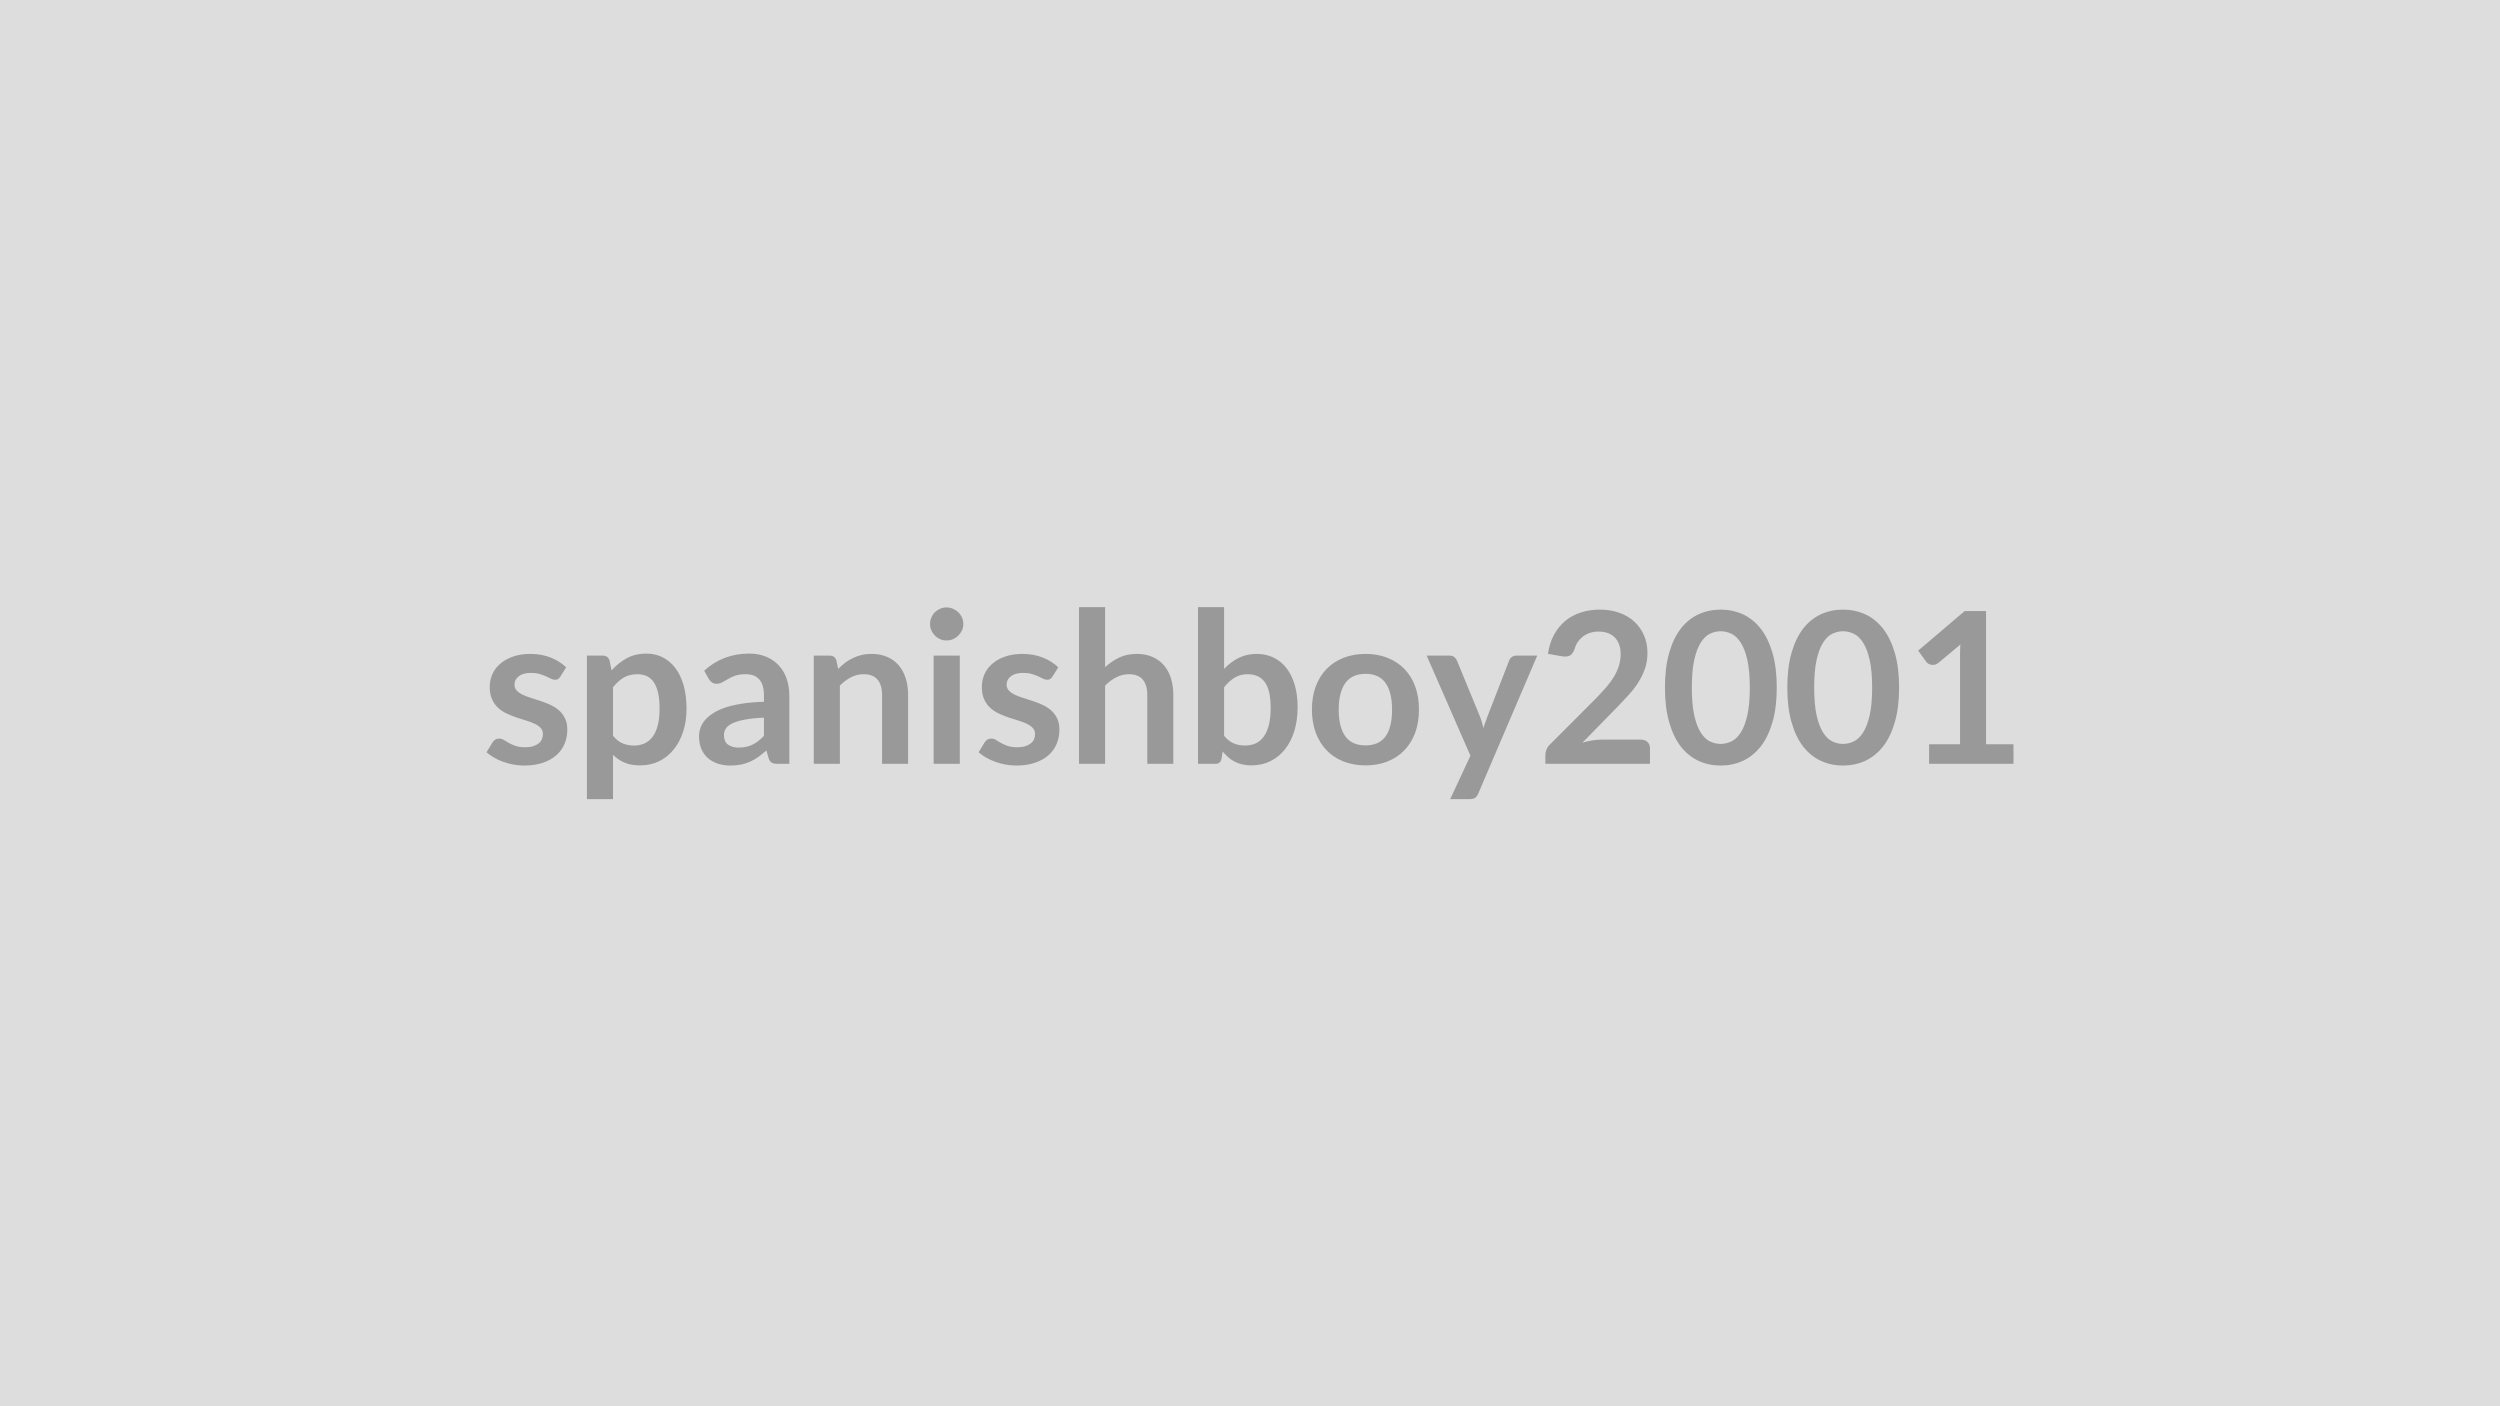 <svg xmlns="http://www.w3.org/2000/svg" width="320" height="180" viewBox="0 0 320 180"><rect width="100%" height="100%" fill="#DDDDDD"/><path fill="#999999" d="m72.465 85.42-.75 1.2q-.14.21-.29.3-.14.09-.37.09-.25 0-.52-.13-.28-.14-.65-.31-.36-.17-.83-.3-.46-.14-1.1-.14-.98 0-1.54.42t-.56 1.09q0 .45.29.75.29.31.77.54t1.08.41q.61.18 1.24.4.63.21 1.23.49.61.28 1.09.7.48.43.77 1.02.29.6.29 1.43 0 1-.36 1.85-.35.84-1.06 1.45-.7.62-1.73.96-1.03.35-2.38.35-.72 0-1.4-.13t-1.31-.36-1.16-.54-.94-.67l.77-1.27q.15-.23.35-.35.2-.13.51-.13t.59.18q.28.17.64.38.37.2.86.38.49.17 1.25.17.59 0 1.02-.14.42-.14.7-.37t.4-.54q.13-.3.13-.62 0-.49-.29-.8t-.77-.54-1.09-.41-1.26-.4q-.64-.22-1.25-.51-.62-.29-1.09-.73-.48-.45-.77-1.1-.29-.64-.29-1.56 0-.85.33-1.62.34-.77 1-1.34.65-.58 1.63-.92.98-.35 2.26-.35 1.43 0 2.61.48 1.17.47 1.95 1.24m6 2.55v6.21q.56.69 1.23.97t1.45.28q.76 0 1.37-.28.6-.28 1.03-.86t.65-1.47q.23-.88.23-2.08 0-1.22-.19-2.06-.2-.85-.56-1.37-.37-.53-.89-.77t-1.18-.24q-1.04 0-1.77.43-.73.44-1.37 1.24m-.45-3.44.27 1.28q.85-.96 1.93-1.55 1.08-.6 2.54-.6 1.13 0 2.07.48.94.47 1.62 1.37.68.89 1.06 2.21.37 1.32.37 3.02 0 1.55-.42 2.87-.42 1.33-1.2 2.3-.77.97-1.87 1.52-1.1.54-2.47.54-1.16 0-1.98-.36-.83-.35-1.47-.99v5.67h-3.34V83.92h2.04q.65 0 .85.61m19.77 9.66v-2.33q-1.45.06-2.43.25-.99.18-1.58.46-.6.29-.85.66-.26.38-.26.83 0 .88.52 1.25.52.38 1.36.38 1.02 0 1.77-.37t1.47-1.13m-7.05-7.27-.6-1.07q2.39-2.19 5.76-2.19 1.21 0 2.17.4t1.62 1.11 1 1.69q.35.99.35 2.16v8.75h-1.51q-.48 0-.73-.14-.26-.14-.41-.58l-.29-.99q-.53.47-1.03.83-.5.35-1.04.6-.54.24-1.15.37-.62.13-1.36.13-.88 0-1.62-.24t-1.28-.71-.84-1.17q-.3-.71-.3-1.64 0-.52.18-1.04.17-.52.57-1 .4-.47 1.04-.89.63-.41 1.55-.73.93-.31 2.16-.5 1.23-.2 2.81-.24v-.81q0-1.39-.6-2.06-.59-.66-1.71-.66-.81 0-1.35.18-.53.19-.93.43-.41.24-.74.42-.33.19-.74.19-.35 0-.59-.18t-.39-.42m16.32-2.39.23 1.09q.42-.42.88-.78.47-.35.99-.6t1.11-.4q.6-.14 1.3-.14 1.13 0 2.01.39.88.38 1.47 1.08.58.69.89 1.66.3.96.3 2.12v8.82h-3.33v-8.82q0-1.26-.58-1.96-.59-.69-1.77-.69-.87 0-1.62.39-.76.39-1.43 1.06v10.02h-3.34V83.92h2.04q.65 0 .85.61m12.45-.61h3.35v13.85h-3.35zm3.8-4.04q0 .43-.17.81-.18.38-.47.66-.29.29-.68.46t-.84.17q-.43 0-.81-.17-.39-.17-.67-.46-.28-.28-.45-.66t-.17-.81q0-.44.17-.83.17-.4.45-.68t.67-.45q.38-.17.81-.17.45 0 .84.17t.68.45.47.68q.17.39.17.83m12.15 5.54-.75 1.2q-.14.21-.29.3-.14.09-.37.09-.25 0-.52-.13-.28-.14-.64-.31-.37-.17-.83-.3-.47-.14-1.1-.14-.99 0-1.55.42t-.56 1.09q0 .45.29.75.29.31.77.54t1.09.41q.6.18 1.23.4.63.21 1.24.49.6.28 1.08.7.48.43.77 1.02.29.6.29 1.43 0 1-.36 1.85-.35.84-1.05 1.45-.71.62-1.74.96-1.03.35-2.38.35-.72 0-1.4-.13t-1.31-.36-1.16-.54-.94-.67l.77-1.27q.15-.23.35-.35.2-.13.52-.13.31 0 .58.18.28.17.64.38.37.2.86.38.49.17 1.25.17.59 0 1.02-.14.42-.14.7-.37t.41-.54q.12-.3.12-.62 0-.49-.29-.8t-.77-.54q-.47-.23-1.09-.41-.61-.18-1.25-.4-.65-.22-1.26-.51t-1.09-.73q-.48-.45-.77-1.1-.29-.64-.29-1.56 0-.85.33-1.62.34-.77 1-1.34.65-.58 1.63-.92.98-.35 2.26-.35 1.43 0 2.61.48 1.17.47 1.95 1.24m6-7.71v7.69q.81-.75 1.78-1.22.97-.48 2.28-.48 1.14 0 2.01.39.88.38 1.47 1.08.59.69.89 1.66.3.96.3 2.12v8.82h-3.33v-8.82q0-1.26-.58-1.96-.58-.69-1.77-.69-.86 0-1.62.39t-1.43 1.06v10.02h-3.34V77.71zm15.23 10.26v6.21q.56.69 1.23.97t1.41.28q.77 0 1.39-.27.61-.28 1.04-.87.43-.58.66-1.49.23-.92.23-2.19 0-2.28-.75-3.3-.76-1.01-2.18-1.01-.95 0-1.67.43-.72.44-1.36 1.24m0-10.26v7.91q.83-.88 1.85-1.4t2.33-.52q1.2 0 2.17.48.96.47 1.64 1.35.69.89 1.05 2.14.37 1.26.37 2.82 0 1.69-.42 3.07t-1.2 2.35q-.77.98-1.87 1.52-1.09.54-2.43.54-.65 0-1.17-.13-.53-.12-.97-.35-.45-.23-.82-.56t-.71-.74l-.15.93q-.08.35-.27.5-.2.15-.54.15h-2.2V77.71zm18.11 5.99q1.54 0 2.8.5 1.27.5 2.16 1.42.9.92 1.39 2.24.48 1.32.48 2.96t-.48 2.97q-.49 1.32-1.39 2.25-.89.93-2.16 1.43-1.26.5-2.8.5-1.55 0-2.82-.5t-2.17-1.43q-.89-.93-1.39-2.25-.49-1.33-.49-2.97t.49-2.96q.5-1.32 1.39-2.24.9-.92 2.17-1.42t2.82-.5m0 11.71q1.73 0 2.56-1.16t.83-3.41q0-2.24-.83-3.41-.83-1.18-2.56-1.18-1.75 0-2.6 1.19-.84 1.18-.84 3.4 0 2.23.84 3.4.85 1.17 2.6 1.17m19.29-11.49h2.68l-7.55 17.66q-.15.35-.38.53-.24.18-.73.18h-2.48l2.59-5.56-5.6-12.81h2.93q.39 0 .61.19.23.19.33.43l2.95 7.18q.15.37.25.73.1.37.19.74.12-.37.25-.75.12-.37.27-.73l2.78-7.17q.1-.27.35-.45.25-.17.56-.17m10.93 10.75h5q.54 0 .86.3t.32.8v2h-13.39v-1.11q0-.33.14-.71.14-.37.45-.66l5.93-5.94q.74-.76 1.33-1.45.58-.69.98-1.36.39-.68.6-1.37.21-.7.21-1.47 0-.7-.21-1.23-.2-.54-.57-.9t-.89-.55q-.52-.18-1.17-.18-.59 0-1.1.17t-.9.47q-.39.31-.66.71-.27.41-.4.89-.23.62-.6.83-.36.2-1.05.09l-1.76-.31q.21-1.4.79-2.46t1.45-1.77 2-1.07q1.12-.36 2.42-.36 1.35 0 2.47.4t1.92 1.13q.79.73 1.24 1.75.45 1.03.45 2.28 0 1.08-.32 2t-.85 1.76q-.54.84-1.25 1.62-.72.78-1.5 1.59l-4.4 4.5q.63-.19 1.26-.29t1.2-.1m22.41-6.66q0 2.55-.55 4.43-.55 1.89-1.51 3.12-.97 1.22-2.28 1.83-1.32.6-2.85.6-1.52 0-2.82-.6-1.31-.61-2.27-1.83-.95-1.23-1.49-3.12-.54-1.88-.54-4.43 0-2.57.54-4.44.54-1.88 1.49-3.11.96-1.23 2.27-1.83 1.3-.6 2.82-.6 1.53 0 2.85.6 1.31.6 2.28 1.83.96 1.23 1.51 3.11.55 1.87.55 4.44m-3.45 0q0-2.12-.31-3.51t-.83-2.21q-.52-.83-1.19-1.16-.68-.33-1.41-.33-.71 0-1.38.33t-1.18 1.16q-.51.82-.82 2.21-.3 1.39-.3 3.51t.3 3.51q.31 1.39.82 2.21.51.83 1.18 1.16t1.38.33q.73 0 1.41-.33.67-.33 1.19-1.16.52-.82.83-2.21t.31-3.51m19.11 0q0 2.55-.55 4.43-.55 1.89-1.51 3.12-.97 1.22-2.28 1.83-1.32.6-2.85.6-1.52 0-2.82-.6-1.31-.61-2.27-1.83-.95-1.23-1.49-3.12-.54-1.88-.54-4.43 0-2.57.54-4.44.54-1.88 1.49-3.11.96-1.23 2.27-1.83 1.3-.6 2.82-.6 1.53 0 2.85.6 1.31.6 2.28 1.83.96 1.23 1.51 3.11.55 1.87.55 4.44m-3.45 0q0-2.12-.31-3.51t-.83-2.21q-.52-.83-1.19-1.16-.68-.33-1.41-.33-.71 0-1.38.33t-1.18 1.16q-.51.82-.82 2.21-.3 1.39-.3 3.51t.3 3.51q.31 1.39.82 2.21.51.83 1.18 1.16t1.38.33q.73 0 1.41-.33.67-.33 1.19-1.16.52-.82.83-2.21t.31-3.51m14.58 7.26h3.51v2.5h-10.8v-2.5h3.96V83.89q0-.67.04-1.39l-2.81 2.35q-.24.19-.48.24-.23.04-.44 0t-.37-.14q-.17-.1-.25-.22l-1.05-1.45 5.95-5.06h2.74z"/></svg>
